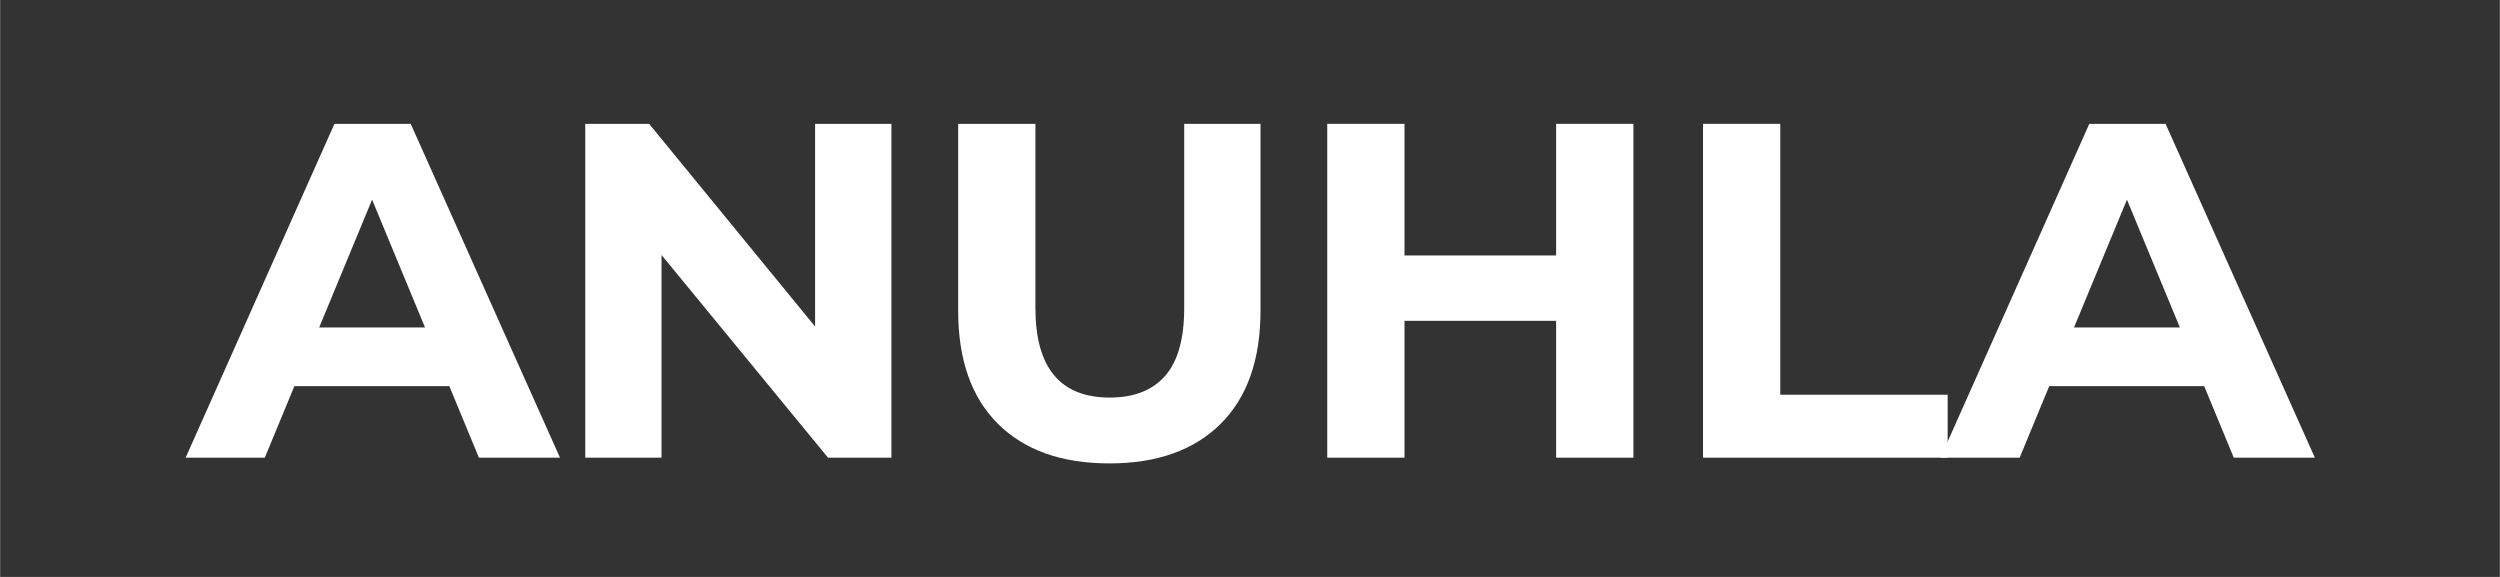 <svg version="1.0" preserveAspectRatio="xMidYMid meet" height="300" viewBox="0 0 974.88 225" zoomAndPan="magnify" width="1300" xmlns:xlink="http://www.w3.org/1999/xlink" xmlns="http://www.w3.org/2000/svg"><rect x="0" y="0" width="974.88" height="225" fill="#333333" stroke="none"/><defs><g></g></defs><g fill-opacity="1" fill="#ffffff"><g transform="translate(74.01, 178.492)"><g><path d="M 101.172 -27.891 L 40.734 -27.891 L 29.203 0 L -1.672 0 L 56.359 -130.188 L 86.109 -130.188 L 144.328 0 L 112.703 0 Z M 91.688 -50.781 L 71.047 -100.625 L 50.406 -50.781 Z M 91.688 -50.781"></path></g></g></g><g fill-opacity="1" fill="#ffffff"><g transform="translate(212.749, 178.492)"><g><path d="M 134.844 -130.188 L 134.844 0 L 110.109 0 L 45.188 -79.047 L 45.188 0 L 15.438 0 L 15.438 -130.188 L 40.359 -130.188 L 105.078 -51.141 L 105.078 -130.188 Z M 134.844 -130.188"></path></g></g></g><g fill-opacity="1" fill="#ffffff"><g transform="translate(359.299, 178.492)"><g><path d="M 73.281 2.234 C 54.676 2.234 40.195 -2.91 29.844 -13.203 C 19.5 -23.492 14.328 -38.188 14.328 -57.281 L 14.328 -130.188 L 44.453 -130.188 L 44.453 -58.406 C 44.453 -35.094 54.125 -23.438 73.469 -23.438 C 82.883 -23.438 90.07 -26.254 95.031 -31.891 C 100 -37.535 102.484 -46.375 102.484 -58.406 L 102.484 -130.188 L 132.234 -130.188 L 132.234 -57.281 C 132.234 -38.188 127.055 -23.492 116.703 -13.203 C 106.348 -2.91 91.875 2.234 73.281 2.234 Z M 73.281 2.234"></path></g></g></g><g fill-opacity="1" fill="#ffffff"><g transform="translate(502.129, 178.492)"><g><path d="M 134.844 -130.188 L 134.844 0 L 104.703 0 L 104.703 -53.375 L 45.562 -53.375 L 45.562 0 L 15.438 0 L 15.438 -130.188 L 45.562 -130.188 L 45.562 -78.859 L 104.703 -78.859 L 104.703 -130.188 Z M 134.844 -130.188"></path></g></g></g><g fill-opacity="1" fill="#ffffff"><g transform="translate(648.679, 178.492)"><g><path d="M 15.438 -130.188 L 45.562 -130.188 L 45.562 -24.547 L 110.844 -24.547 L 110.844 0 L 15.438 0 Z M 15.438 -130.188"></path></g></g></g><g fill-opacity="1" fill="#ffffff"><g transform="translate(758.405, 178.492)"><g><path d="M 101.172 -27.891 L 40.734 -27.891 L 29.203 0 L -1.672 0 L 56.359 -130.188 L 86.109 -130.188 L 144.328 0 L 112.703 0 Z M 91.688 -50.781 L 71.047 -100.625 L 50.406 -50.781 Z M 91.688 -50.781"></path></g></g></g></svg>